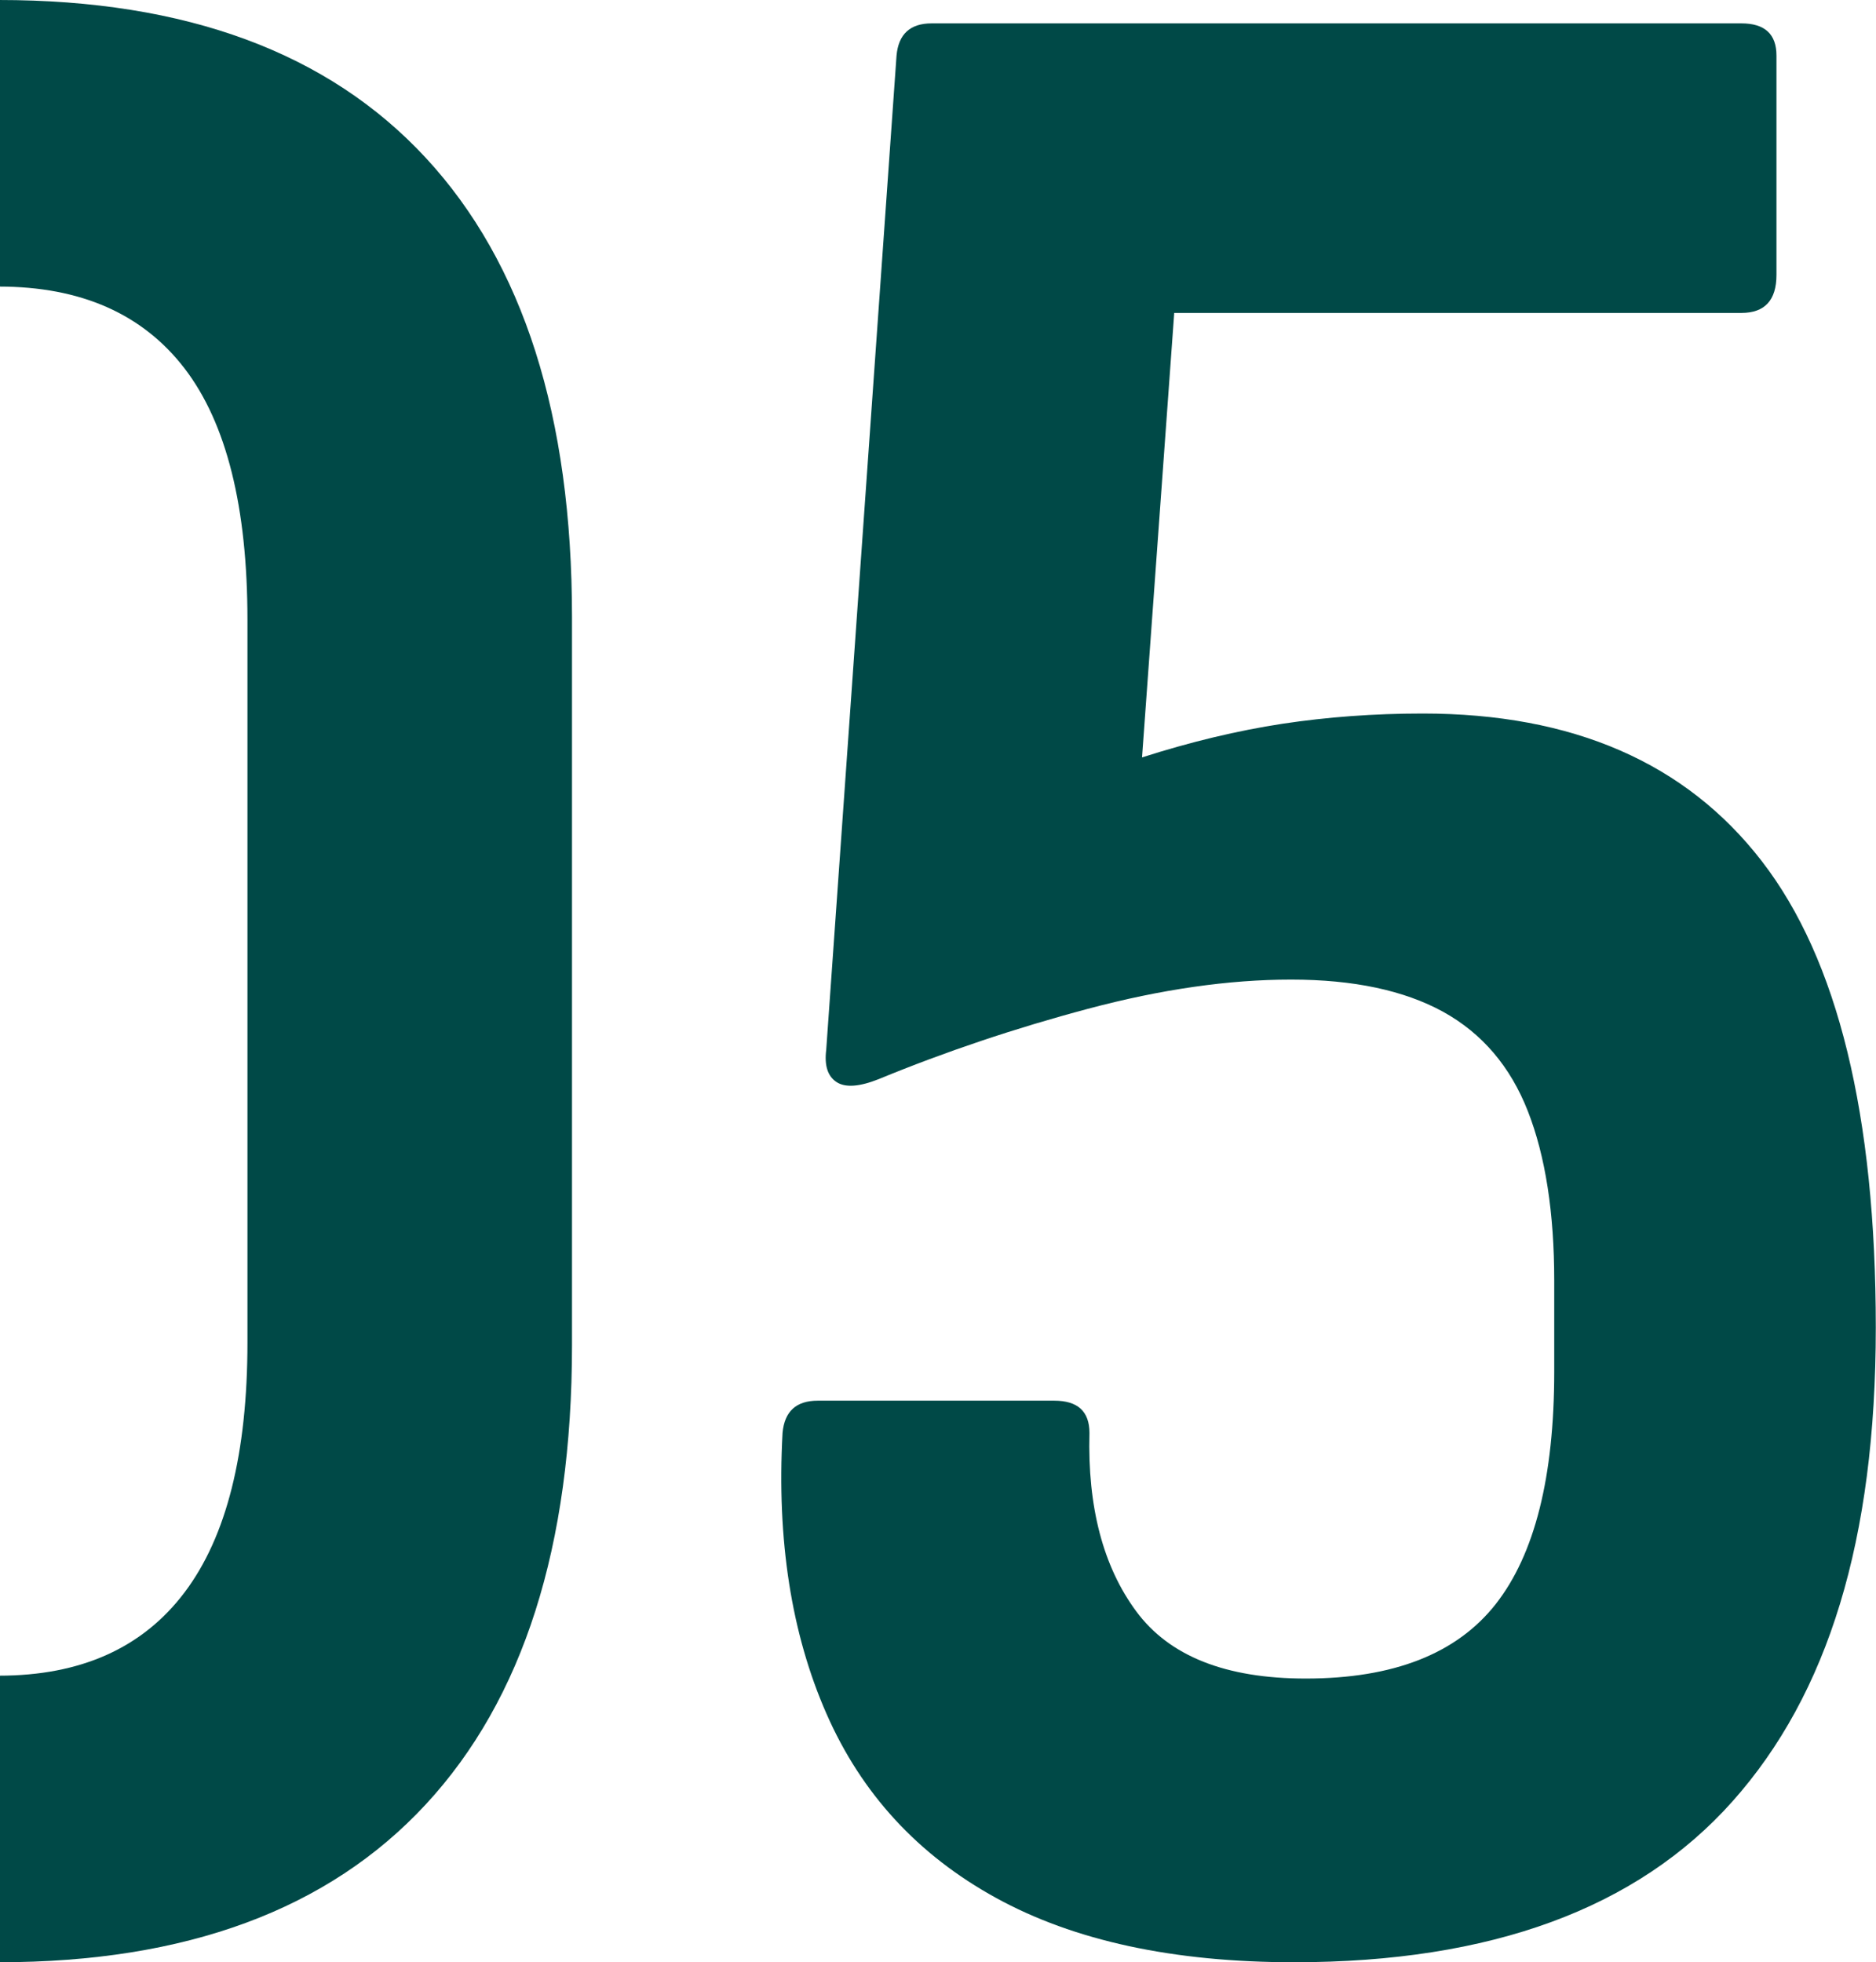 <?xml version="1.0" encoding="UTF-8"?> <svg xmlns="http://www.w3.org/2000/svg" xmlns:xlink="http://www.w3.org/1999/xlink" id="_Слой_1" data-name="Слой 1" viewBox="0 0 183.01 191.38"><defs><style> .cls-1 { fill: none; } .cls-2 { clip-path: url(#clippath); } .cls-3 { fill: #004947; } </style><clipPath id="clippath"><rect class="cls-1" width="183.01" height="191.38"></rect></clipPath></defs><g class="cls-2"><g><path class="cls-3" d="M-.1,191.38c-18.25,0-32.14-5.13-41.64-15.4-9.51-10.27-14.26-25.19-14.26-44.78V60.18c0-19.58,4.75-34.51,14.26-44.78C-32.23,5.13-18.35,0-.1,0S32.03,5.13,41.54,15.4c9.51,10.27,14.26,25.2,14.26,44.78v71.02c0,19.59-4.75,34.51-14.26,44.78-9.51,10.27-23.39,15.4-41.64,15.4ZM-.1,163.43c7.99,0,14.02-2.71,18.11-8.13,4.09-5.42,6.13-13.55,6.13-24.39V60.47c0-11.03-2.05-19.2-6.13-24.53C13.92,30.62,7.89,27.95-.1,27.95s-14.02,2.67-18.11,7.99c-4.09,5.33-6.13,13.5-6.13,24.53v70.45c0,10.84,2.04,18.97,6.13,24.39,4.09,5.42,10.12,8.13,18.11,8.13Z"></path><path class="cls-3" d="M126.25,191.38c-11.79,0-21.49-2.1-29.09-6.28-7.61-4.18-13.12-10.17-16.54-17.97-3.42-7.79-4.85-16.92-4.28-27.38,.19-2.09,1.33-3.14,3.42-3.14h23.1c2.28,0,3.42,1.05,3.42,3.14-.19,7.23,1.33,13.03,4.56,17.4,3.23,4.38,8.74,6.56,16.54,6.56,8.56,0,14.73-2.42,18.54-7.27,3.8-4.85,5.7-12.41,5.7-22.68v-8.84c0-6.65-.86-12.17-2.57-16.54-1.71-4.37-4.47-7.6-8.27-9.7-3.81-2.09-8.75-3.14-14.83-3.14s-12.69,.95-19.82,2.85c-7.13,1.9-13.93,4.19-20.39,6.85-1.9,.76-3.28,.86-4.14,.29s-1.19-1.61-1-3.14L87.46,5.42c.19-2.09,1.33-3.14,3.42-3.14h79c2.28,0,3.42,1.05,3.42,3.14V26.81c0,2.47-1.14,3.71-3.42,3.71h-55.33l-3.14,43.35c4.75-1.52,9.31-2.61,13.69-3.28,4.37-.66,8.94-1,13.69-1,14.64,0,25.67,4.8,33.08,14.4,7.42,9.6,11.12,24.77,11.12,45.49s-4.66,35.75-13.98,46.21c-9.32,10.46-23.58,15.69-42.78,15.69Z"></path></g></g></svg> 